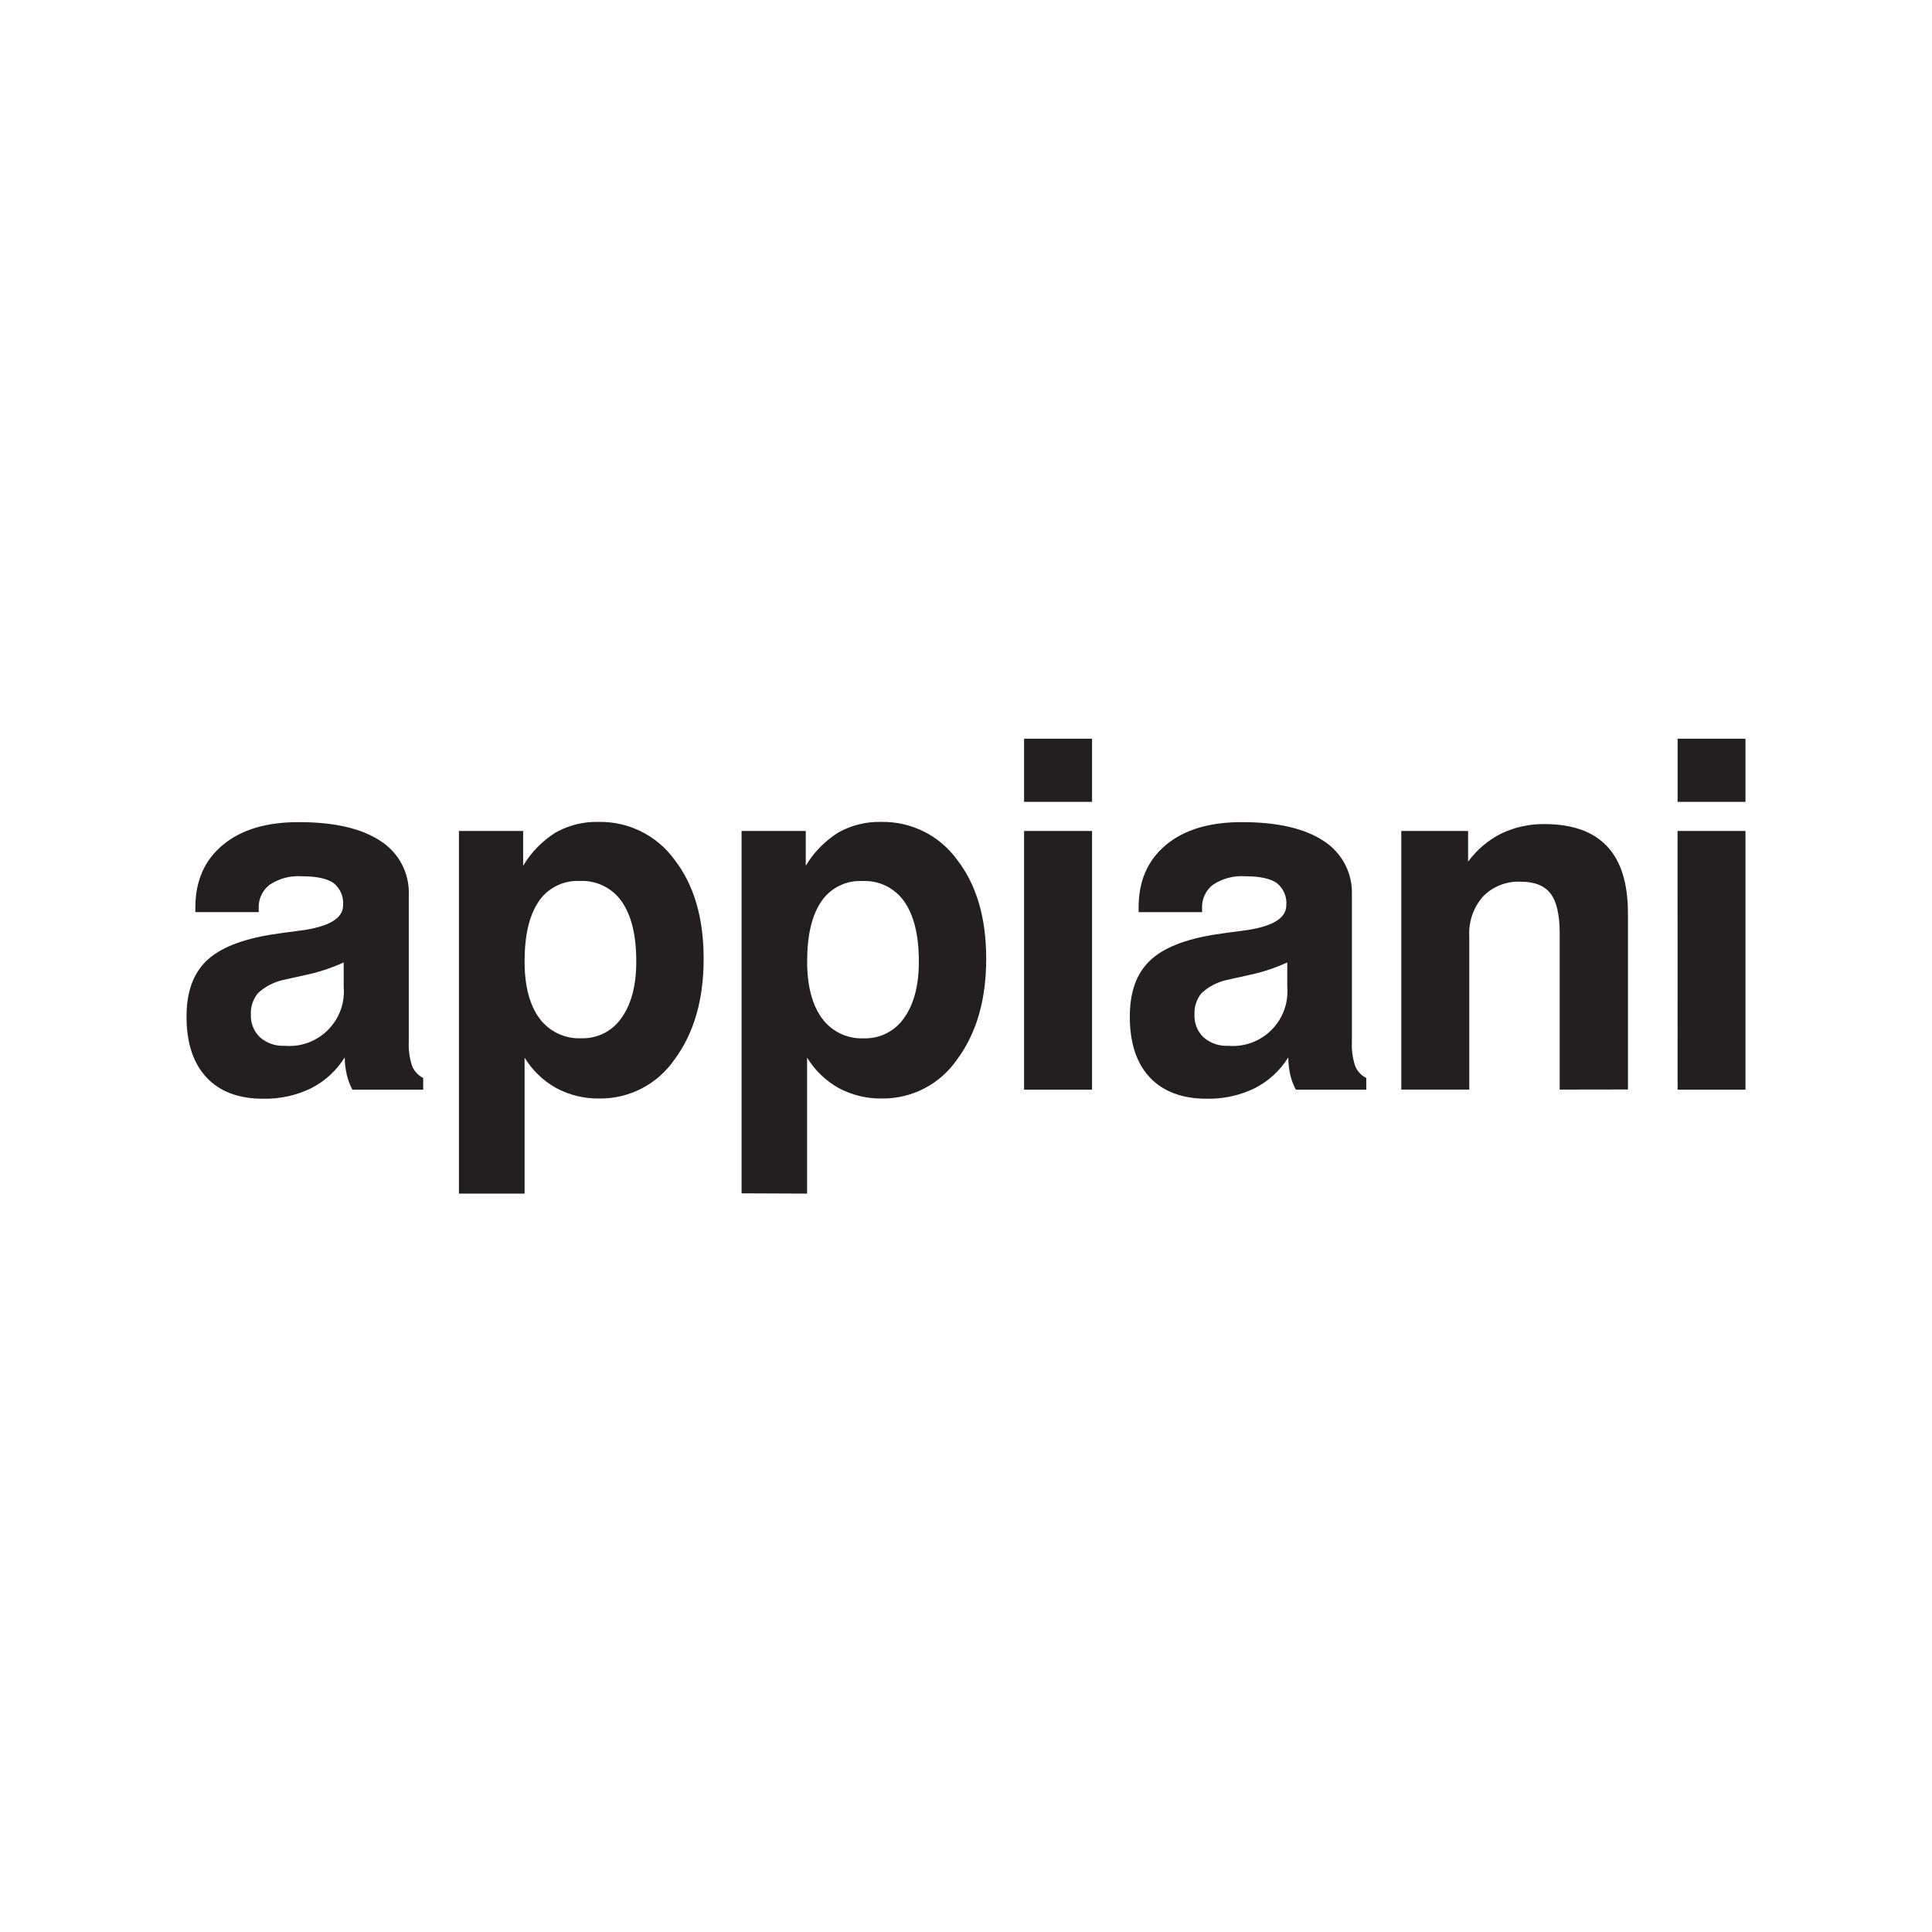 <?xml version="1.0" encoding="UTF-8"?> <svg xmlns="http://www.w3.org/2000/svg" viewBox="1826.5 2326.5 347 347" width="347" height="347" data-guides="{&quot;vertical&quot;:[],&quot;horizontal&quot;:[]}"><path fill="rgb(35, 31, 32)" stroke="none" fill-opacity="1" stroke-width="1" stroke-opacity="1" color="rgb(51, 51, 51)" font-size-adjust="none" id="tSvg191ac49df09" title="Path 82" d="M 1959.69 2540.83 C 1959.69 2519.137 1959.69 2497.443 1959.69 2475.75C 1963.533 2475.75 1967.377 2475.75 1971.22 2475.75C 1971.22 2477.833 1971.22 2479.917 1971.22 2482C 1972.675 2479.558 1974.695 2477.5 1977.11 2476C 1979.444 2474.705 1982.081 2474.056 1984.75 2474.12C 1990.133 2474.01 1995.228 2476.543 1998.39 2480.9C 2001.883 2485.4 2003.63 2491.333 2003.63 2498.7C 2003.63 2506.067 2001.883 2512.1 1998.39 2516.8C 1995.342 2521.231 1990.288 2523.855 1984.91 2523.8C 1982.199 2523.847 1979.521 2523.199 1977.13 2521.92C 1974.804 2520.615 1972.852 2518.735 1971.46 2516.46C 1971.46 2524.6 1971.46 2532.74 1971.46 2540.88C 1967.537 2540.863 1963.613 2540.847 1959.69 2540.83ZM 1974 2488.43 C 1972.313 2490.897 1971.47 2494.483 1971.47 2499.19C 1971.47 2503.59 1972.37 2506.99 1974.13 2509.39C 1975.873 2511.777 1978.698 2513.129 1981.65 2512.99C 1984.535 2513.085 1987.267 2511.696 1988.89 2509.31C 1990.657 2506.85 1991.537 2503.477 1991.53 2499.19C 1991.53 2494.5 1990.66 2490.93 1988.93 2488.45C 1987.227 2485.994 1984.376 2484.591 1981.39 2484.74C 1978.45 2484.588 1975.644 2485.984 1974 2488.43ZM 1908.93 2540.82 C 1908.93 2519.13 1908.93 2497.44 1908.93 2475.75C 1912.773 2475.75 1916.617 2475.75 1920.46 2475.75C 1920.46 2477.833 1920.46 2479.917 1920.46 2482C 1921.913 2479.559 1923.929 2477.502 1926.34 2476C 1928.68 2474.701 1931.325 2474.052 1934 2474.12C 1939.383 2474.01 1944.478 2476.543 1947.64 2480.9C 1951.133 2485.4 1952.88 2491.333 1952.88 2498.7C 1952.88 2506.067 1951.133 2512.1 1947.64 2516.8C 1944.596 2521.231 1939.546 2523.856 1934.17 2523.8C 1931.459 2523.847 1928.781 2523.2 1926.39 2521.92C 1924.063 2520.616 1922.11 2518.736 1920.72 2516.46C 1920.72 2524.6 1920.72 2532.74 1920.72 2540.88C 1916.793 2540.88 1912.867 2540.88 1908.94 2540.88C 1908.937 2540.86 1908.933 2540.84 1908.93 2540.82ZM 1923.25 2488.42 C 1921.563 2490.887 1920.72 2494.473 1920.72 2499.18C 1920.72 2503.573 1921.603 2506.973 1923.37 2509.38C 1925.118 2511.761 1927.939 2513.112 1930.89 2512.98C 1933.778 2513.077 1936.514 2511.688 1938.14 2509.3C 1939.9 2506.84 1940.78 2503.467 1940.78 2499.18C 1940.78 2494.49 1939.91 2490.92 1938.18 2488.44C 1936.478 2485.982 1933.626 2484.579 1930.64 2484.73C 1927.7 2484.58 1924.895 2485.975 1923.24 2488.41M 2033 2520 C 2030.613 2517.44 2029.42 2513.8 2029.42 2509.08C 2029.42 2504.707 2030.61 2501.373 2032.99 2499.08C 2035.36 2496.77 2039.29 2495.2 2044.76 2494.34C 2046.02 2494.14 2047.68 2493.91 2049.76 2493.65C 2054.947 2492.983 2057.537 2491.463 2057.53 2489.09C 2057.666 2487.552 2057.019 2486.049 2055.81 2485.09C 2054.663 2484.283 2052.747 2483.88 2050.06 2483.88C 2048.061 2483.753 2046.074 2484.28 2044.4 2485.38C 2043.062 2486.38 2042.312 2487.982 2042.4 2489.65C 2042.4 2489.877 2042.4 2490.103 2042.4 2490.33C 2038.6 2490.33 2034.8 2490.33 2031 2490.33C 2031 2490.043 2031 2489.757 2031 2489.47C 2031 2484.717 2032.643 2480.973 2035.93 2478.24C 2039.217 2475.507 2043.77 2474.147 2049.59 2474.16C 2055.95 2474.16 2060.83 2475.287 2064.23 2477.54C 2067.546 2479.652 2069.482 2483.373 2069.31 2487.3C 2069.31 2496.067 2069.31 2504.833 2069.31 2513.6C 2069.239 2515.07 2069.436 2516.54 2069.89 2517.94C 2070.267 2518.884 2070.979 2519.657 2071.89 2520.11C 2071.89 2520.81 2071.89 2521.51 2071.89 2522.21C 2067.673 2522.21 2063.457 2522.21 2059.24 2522.21C 2058.792 2521.371 2058.456 2520.477 2058.24 2519.55C 2058.015 2518.521 2057.894 2517.473 2057.88 2516.42C 2056.419 2518.771 2054.345 2520.68 2051.88 2521.94C 2049.183 2523.256 2046.21 2523.907 2043.21 2523.84C 2038.817 2523.84 2035.427 2522.56 2033 2520ZM 2050.84 2501.62 C 2049.507 2501.917 2048.173 2502.213 2046.84 2502.51C 2045.152 2502.88 2043.593 2503.691 2042.32 2504.86C 2041.415 2505.944 2040.958 2507.331 2041.04 2508.74C 2040.964 2510.269 2041.559 2511.756 2042.67 2512.81C 2043.888 2513.869 2045.469 2514.414 2047.08 2514.33C 2053.128 2514.851 2058.193 2509.81 2057.7 2503.76C 2057.7 2502.293 2057.7 2500.827 2057.7 2499.36C 2055.505 2500.367 2053.204 2501.125 2050.84 2501.62ZM 1863.58 2520 C 1861.193 2517.447 1860 2513.807 1860 2509.08C 1860 2504.707 1861.19 2501.373 1863.57 2499.08C 1865.95 2496.787 1869.877 2495.207 1875.35 2494.34C 1876.61 2494.14 1878.26 2493.91 1880.35 2493.65C 1885.537 2492.983 1888.127 2491.463 1888.12 2489.09C 1888.252 2487.553 1887.607 2486.052 1886.4 2485.09C 1885.24 2484.29 1883.33 2483.88 1880.64 2483.88C 1878.637 2483.752 1876.647 2484.278 1874.97 2485.38C 1873.635 2486.378 1872.885 2487.975 1872.97 2489.64C 1872.97 2489.867 1872.97 2490.093 1872.97 2490.32C 1869.177 2490.32 1865.383 2490.32 1861.59 2490.32C 1861.59 2490.037 1861.59 2489.753 1861.59 2489.47C 1861.59 2484.717 1863.24 2480.973 1866.54 2478.24C 1869.84 2475.507 1874.39 2474.147 1880.19 2474.16C 1886.557 2474.16 1891.437 2475.287 1894.83 2477.54C 1898.149 2479.649 1900.09 2483.371 1899.92 2487.3C 1899.92 2496.067 1899.92 2504.833 1899.92 2513.6C 1899.851 2515.071 1900.051 2516.541 1900.51 2517.94C 1900.887 2518.884 1901.599 2519.657 1902.51 2520.11C 1902.51 2520.81 1902.51 2521.51 1902.51 2522.21C 1898.27 2522.21 1894.03 2522.21 1889.79 2522.21C 1889.345 2521.369 1889.009 2520.476 1888.79 2519.55C 1888.556 2518.523 1888.428 2517.474 1888.41 2516.42C 1886.95 2518.772 1884.876 2520.681 1882.41 2521.94C 1879.716 2523.255 1876.747 2523.907 1873.75 2523.84C 1869.34 2523.84 1865.95 2522.56 1863.58 2520ZM 1881.36 2501.62 C 1880.027 2501.917 1878.693 2502.213 1877.36 2502.51C 1875.677 2502.884 1874.121 2503.695 1872.85 2504.86C 1871.941 2505.942 1871.48 2507.329 1871.56 2508.74C 1871.492 2510.27 1872.09 2511.755 1873.2 2512.81C 1874.418 2513.868 1875.999 2514.412 1877.61 2514.33C 1883.661 2514.859 1888.73 2509.813 1888.23 2503.76C 1888.23 2502.293 1888.23 2500.827 1888.23 2499.36C 1886.034 2500.365 1883.733 2501.123 1881.36 2501.62ZM 2127.8 2475.75 C 2131.867 2475.75 2135.933 2475.75 2140 2475.75C 2140 2491.237 2140 2506.723 2140 2522.21C 2135.937 2522.21 2131.873 2522.21 2127.81 2522.21C 2127.807 2506.723 2127.803 2491.237 2127.8 2475.75ZM 2106.63 2522.2 C 2106.63 2512.84 2106.63 2503.48 2106.63 2494.12C 2106.63 2490.787 2106.083 2488.41 2104.99 2486.99C 2103.9 2485.57 2102.12 2484.86 2099.66 2484.86C 2097.133 2484.729 2094.67 2485.682 2092.89 2487.48C 2091.146 2489.448 2090.248 2492.024 2090.39 2494.65C 2090.39 2503.833 2090.39 2513.017 2090.39 2522.2C 2086.32 2522.2 2082.25 2522.2 2078.18 2522.2C 2078.18 2506.717 2078.18 2491.233 2078.18 2475.75C 2082.18 2475.75 2086.18 2475.75 2090.18 2475.75C 2090.18 2477.587 2090.18 2479.423 2090.18 2481.26C 2091.747 2479.115 2093.804 2477.377 2096.18 2476.19C 2098.592 2475.05 2101.232 2474.475 2103.9 2474.51C 2108.9 2474.51 2112.65 2475.85 2115.15 2478.51C 2117.65 2481.17 2118.89 2485.19 2118.89 2490.51C 2118.89 2501.067 2118.89 2511.623 2118.89 2522.18C 2114.803 2522.18 2110.717 2522.18 2106.63 2522.2ZM 2010.43 2475.75 C 2014.5 2475.75 2018.57 2475.75 2022.64 2475.75C 2022.64 2491.237 2022.64 2506.723 2022.64 2522.21C 2018.57 2522.21 2014.5 2522.21 2010.43 2522.21C 2010.43 2506.723 2010.43 2491.237 2010.43 2475.75ZM 2127.81 2459.17 C 2131.873 2459.17 2135.937 2459.17 2140 2459.17C 2140 2462.953 2140 2466.737 2140 2470.52C 2135.937 2470.52 2131.873 2470.52 2127.81 2470.52C 2127.81 2466.737 2127.81 2462.953 2127.81 2459.17ZM 2010.43 2459.17 C 2014.5 2459.17 2018.57 2459.17 2022.64 2459.17C 2022.64 2462.953 2022.64 2466.737 2022.64 2470.52C 2018.57 2470.52 2014.5 2470.52 2010.43 2470.52C 2010.43 2466.737 2010.43 2462.953 2010.43 2459.17Z"></path><defs></defs></svg> 